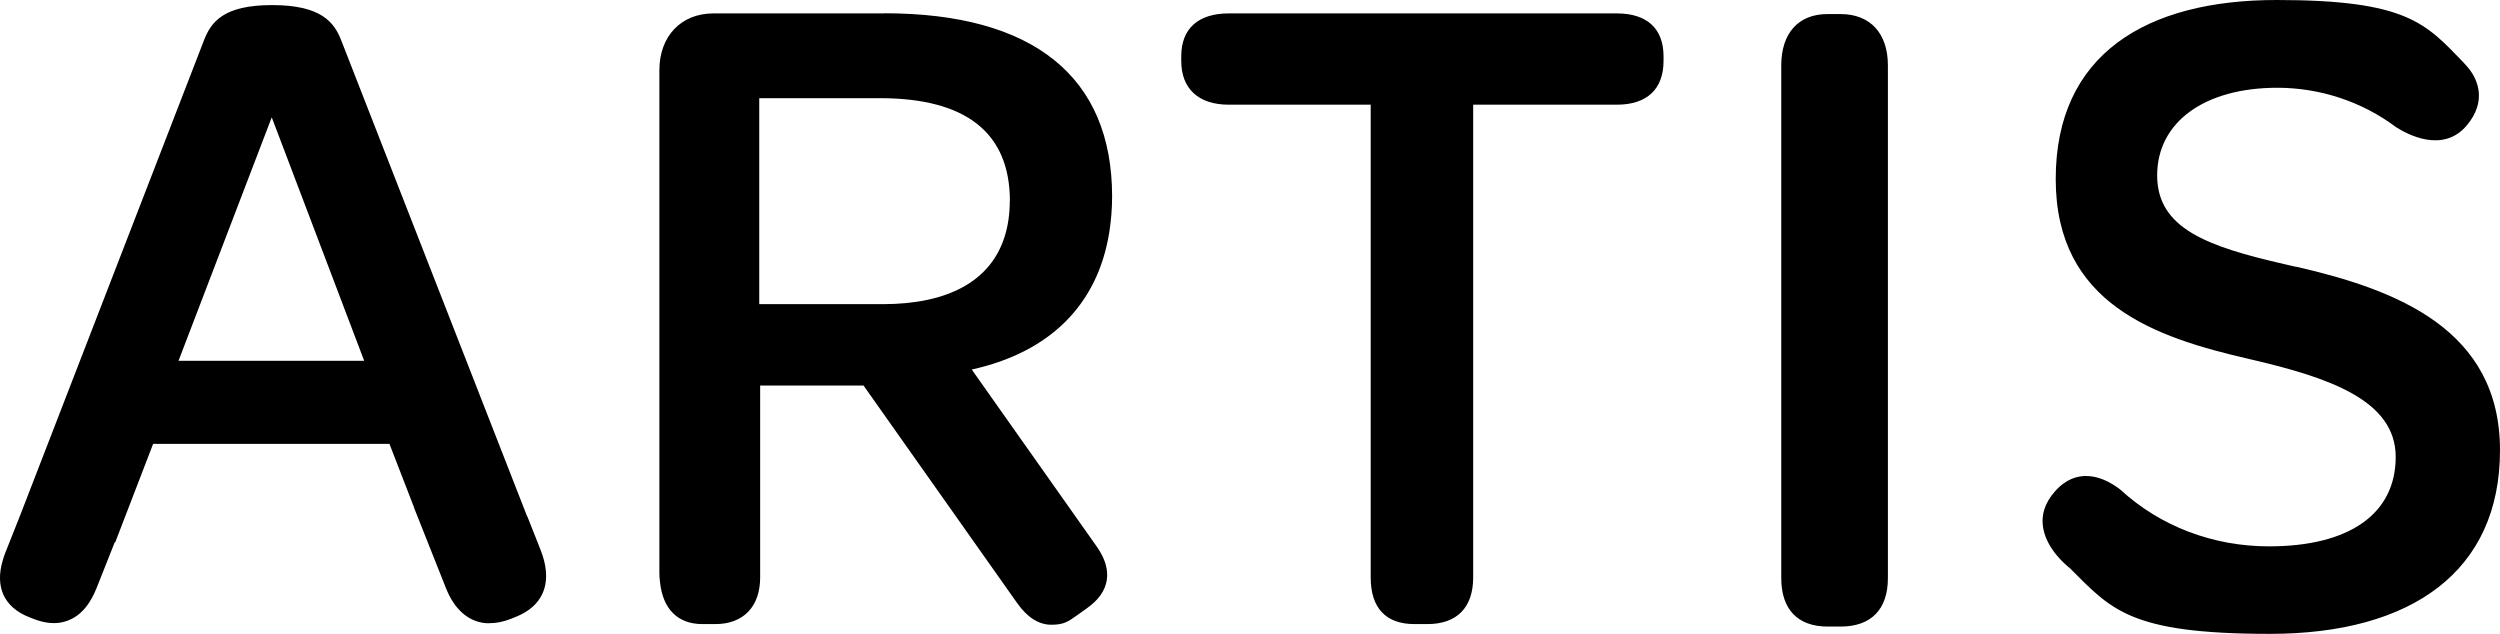 <?xml version="1.0" encoding="UTF-8"?>
<svg xmlns="http://www.w3.org/2000/svg" id="Laag_1" version="1.1" viewBox="0 0 1920 486.8">
  <path d="M1763.3,204.8h0c77.5,17.7,156.7,48.2,156.7,141s-67.7,141-176.7,141-122-19.1-154.3-51.1h-.2c-2.7-2.3-16.2-13.6-19.4-29-2.2-10.4.8-20.3,8.8-29.3,16.8-19.1,36.2-10.9,46.1-4.3,1.5.9,2.9,2,4.2,3,30.6,28.1,71.1,43.5,114.1,43.5,61.8,0,97.3-25,97.3-68.7s-51.6-61-111.3-74.9l-1.7-.4c-71.6-16.5-148.1-42.1-148.1-138.1S1648.5,0,1748.4,0s114.4,17.8,143.3,47.7l1.9,2.1c1.2,1.3,2.2,2.5,3.1,3.6,6,8.1,13.4,24.3-2.2,42.9-18.5,22-46.3,6.5-54.4,1.3-26-19.5-58.3-30.2-91.1-30.2-56,0-92.3,26.4-92.3,67.3s38.8,54.6,97.4,68.1l9.1,2.1h0ZM404.9,396.4l10.3,26h0c.6,1.5,1.1,3,1.6,4.5,7.1,22.1-.3,38.8-20.8,46.9l-3.7,1.5c-5.6,2.2-11,3.3-16.1,3.3s-2.1,0-3.1,0c-13.4-1.2-24.1-10.5-30.6-26.9l-24.5-61.7h.1l-19-49.1H117.6l-29.1,75.6h-.4l-14.2,35.8c-1,2.4-2.1,4.7-3.4,7.1-5.2,9.5-12.2,15.6-20.8,18-7.2,2.1-15.2,1.3-23.7-2l-3.6-1.4c-19.2-7.6-26.4-23.1-20.3-43.6.5-1.9,1.2-3.8,1.9-5.7l11.2-28.2L156.6,31.1c5.4-14.1,14.9-27.2,52.4-27.2s47.7,13.1,53.1,27.2l142.7,365.4h.1ZM137.1,277.1h142.6l-71-187-71.6,187ZM943.7,10.3c-23.5,0-36.5,11.7-36.5,32.9v3.6c0,21.4,13.3,33.6,36.5,33.6h109v363.1c0,23.4,11.6,35.8,33.6,35.8h10c22.6,0,35.1-12.7,35.1-35.8V80.4h110.4c23.1,0,35.8-12,35.8-33.6v-3.6c0-21.2-12.7-32.9-35.8-32.9h-298.2.1ZM1413.5,10.8h-10c-22.3,0-35.5,14.7-35.5,39.4v393.8c0,24,12.7,37.2,35.6,37.2h10c23.4,0,36.3-13.2,36.3-37.2V50.2c0-24.7-13.6-39.4-36.4-39.4M679.2,10.3h-131.3c-24.8,0-41.5,17.5-41.5,43.6v385.3c0,2.7.1,5.3.5,8,2.2,20.7,13.8,32.1,32.5,32.1h10c21.5,0,34.4-13.4,34.4-35.8v-147.4h79.4l118,167.1c7.8,11,16.6,16.6,26.2,16.6s12.9-2.4,19.7-7.2l7.7-5.5c8.8-6.2,13.9-13.4,15.2-21.5s-1.3-16.7-7.6-25.7l-96.1-136.1c60.1-13.3,96.6-49.7,105.6-105.2,1.4-8.9,2.2-18.2,2.2-27.7,0-92-60.5-140.7-174.9-140.7h0ZM775.5,154.5c0,9.8-1.3,19-4,27.4-10.7,33.8-43.1,51.7-93.6,51.7h-94.8V75.4h92.7c66.2,0,99.8,26.6,99.8,79.1"></path>
</svg>
